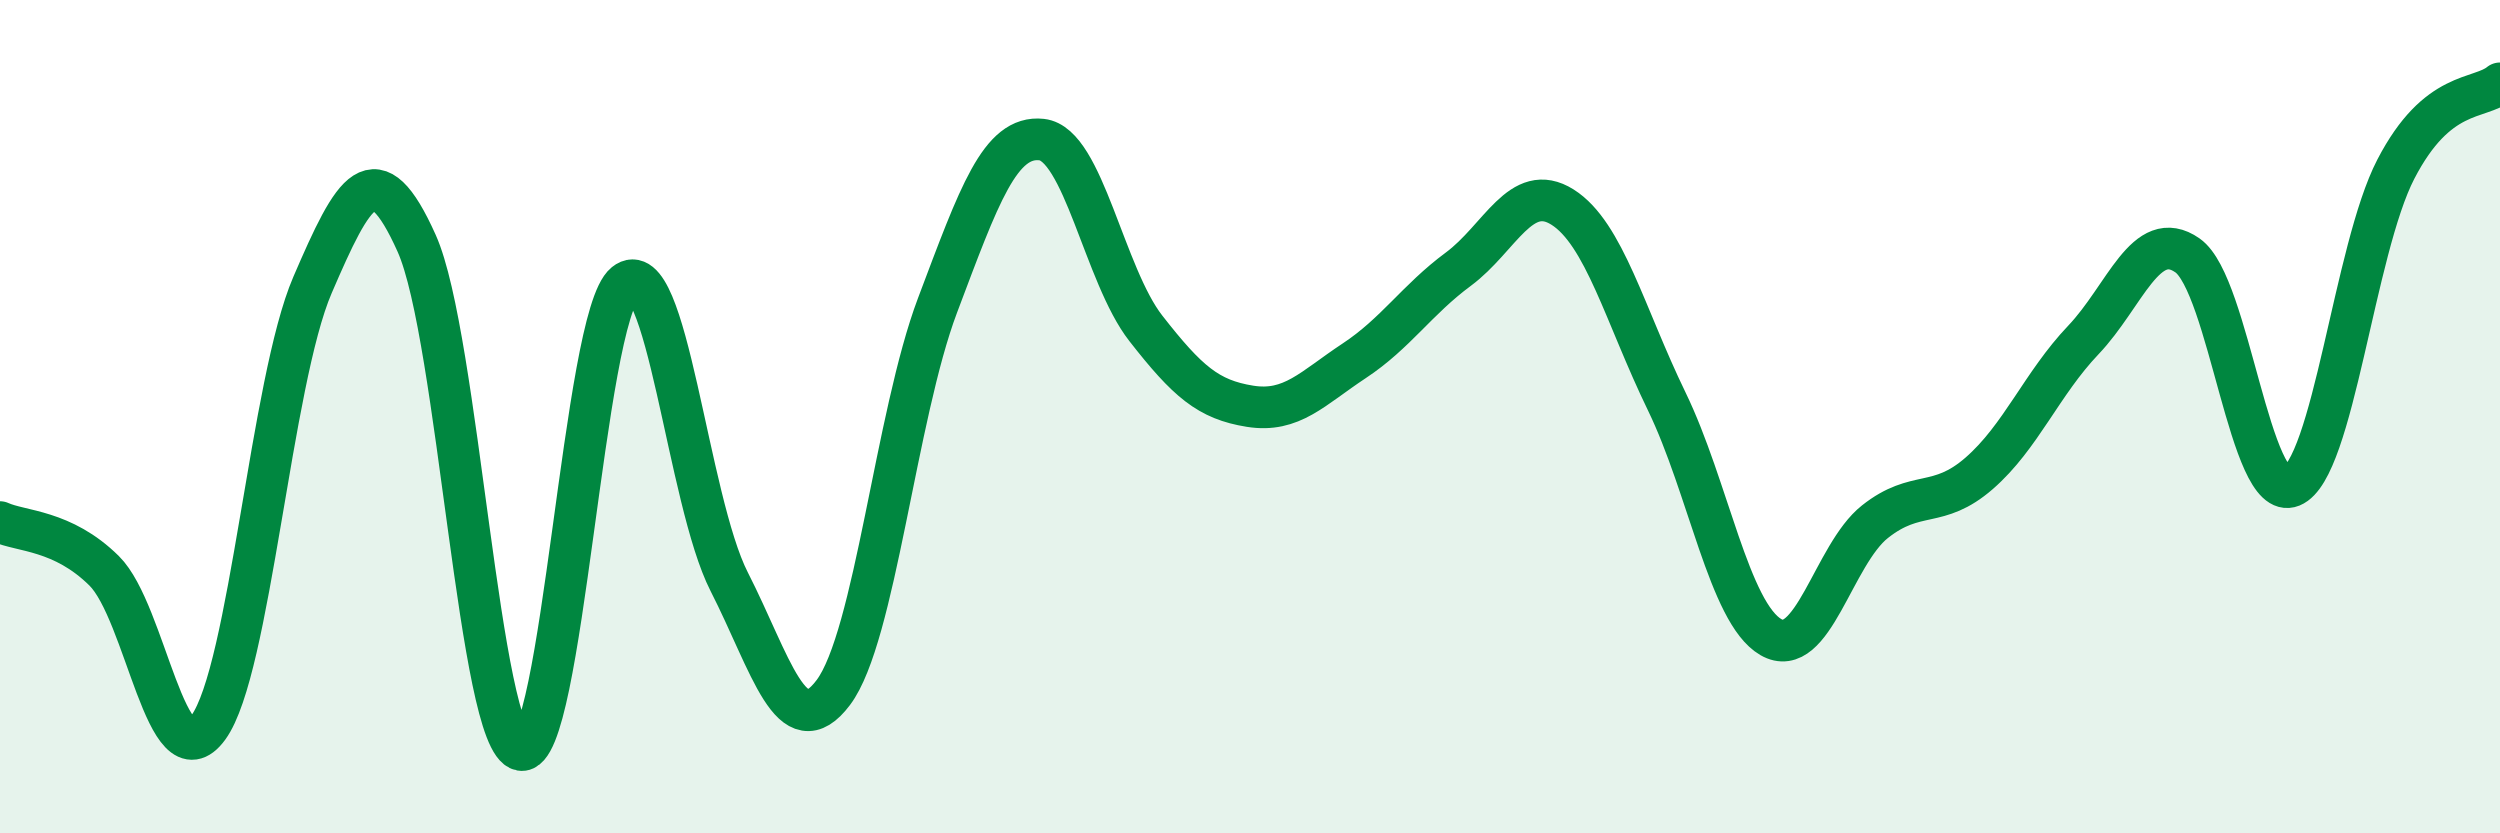 
    <svg width="60" height="20" viewBox="0 0 60 20" xmlns="http://www.w3.org/2000/svg">
      <path
        d="M 0,12.53 C 0.5,12.76 1.5,12.71 2.5,13.7 C 3.5,14.69 4,18.83 5,17.46 C 6,16.09 6.5,9.16 7.5,6.84 C 8.5,4.52 9,3.61 10,5.84 C 11,8.07 11.5,17.81 12.5,18 C 13.5,18.19 14,7.61 15,6.8 C 16,5.99 16.5,12 17.5,13.96 C 18.5,15.92 19,17.95 20,16.62 C 21,15.29 21.5,9.98 22.5,7.33 C 23.5,4.68 24,3.24 25,3.35 C 26,3.46 26.5,6.6 27.5,7.88 C 28.5,9.16 29,9.59 30,9.75 C 31,9.91 31.5,9.32 32.5,8.66 C 33.5,8 34,7.2 35,6.46 C 36,5.72 36.5,4.34 37.5,4.97 C 38.5,5.6 39,7.57 40,9.63 C 41,11.69 41.5,14.71 42.5,15.29 C 43.5,15.87 44,13.31 45,12.52 C 46,11.73 46.5,12.23 47.5,11.36 C 48.5,10.49 49,9.21 50,8.16 C 51,7.11 51.5,5.43 52.5,6.13 C 53.5,6.83 54,12.08 55,11.67 C 56,11.26 56.5,5.99 57.5,4.06 C 58.5,2.13 59.5,2.41 60,2L60 20L0 20Z"
        fill="#008740"
        opacity="0.1"
        stroke-linecap="round"
        stroke-linejoin="round"
      />
      <path
        d="M 0,12.53 C 0.5,12.76 1.5,12.71 2.5,13.7 C 3.5,14.69 4,18.83 5,17.46 C 6,16.09 6.5,9.16 7.5,6.84 C 8.5,4.52 9,3.61 10,5.84 C 11,8.07 11.5,17.81 12.5,18 C 13.5,18.19 14,7.61 15,6.8 C 16,5.99 16.5,12 17.5,13.96 C 18.5,15.92 19,17.95 20,16.62 C 21,15.29 21.5,9.98 22.5,7.33 C 23.5,4.68 24,3.24 25,3.35 C 26,3.46 26.5,6.6 27.5,7.88 C 28.5,9.16 29,9.59 30,9.75 C 31,9.91 31.5,9.32 32.5,8.66 C 33.5,8 34,7.2 35,6.46 C 36,5.72 36.5,4.34 37.5,4.97 C 38.5,5.6 39,7.57 40,9.63 C 41,11.69 41.5,14.71 42.5,15.29 C 43.5,15.87 44,13.31 45,12.52 C 46,11.73 46.5,12.23 47.5,11.36 C 48.5,10.49 49,9.21 50,8.16 C 51,7.11 51.5,5.43 52.5,6.13 C 53.5,6.83 54,12.08 55,11.67 C 56,11.26 56.5,5.99 57.5,4.06 C 58.5,2.13 59.5,2.41 60,2"
        stroke="#008740"
        stroke-width="1"
        fill="none"
        stroke-linecap="round"
        stroke-linejoin="round"
      />
    </svg>
  